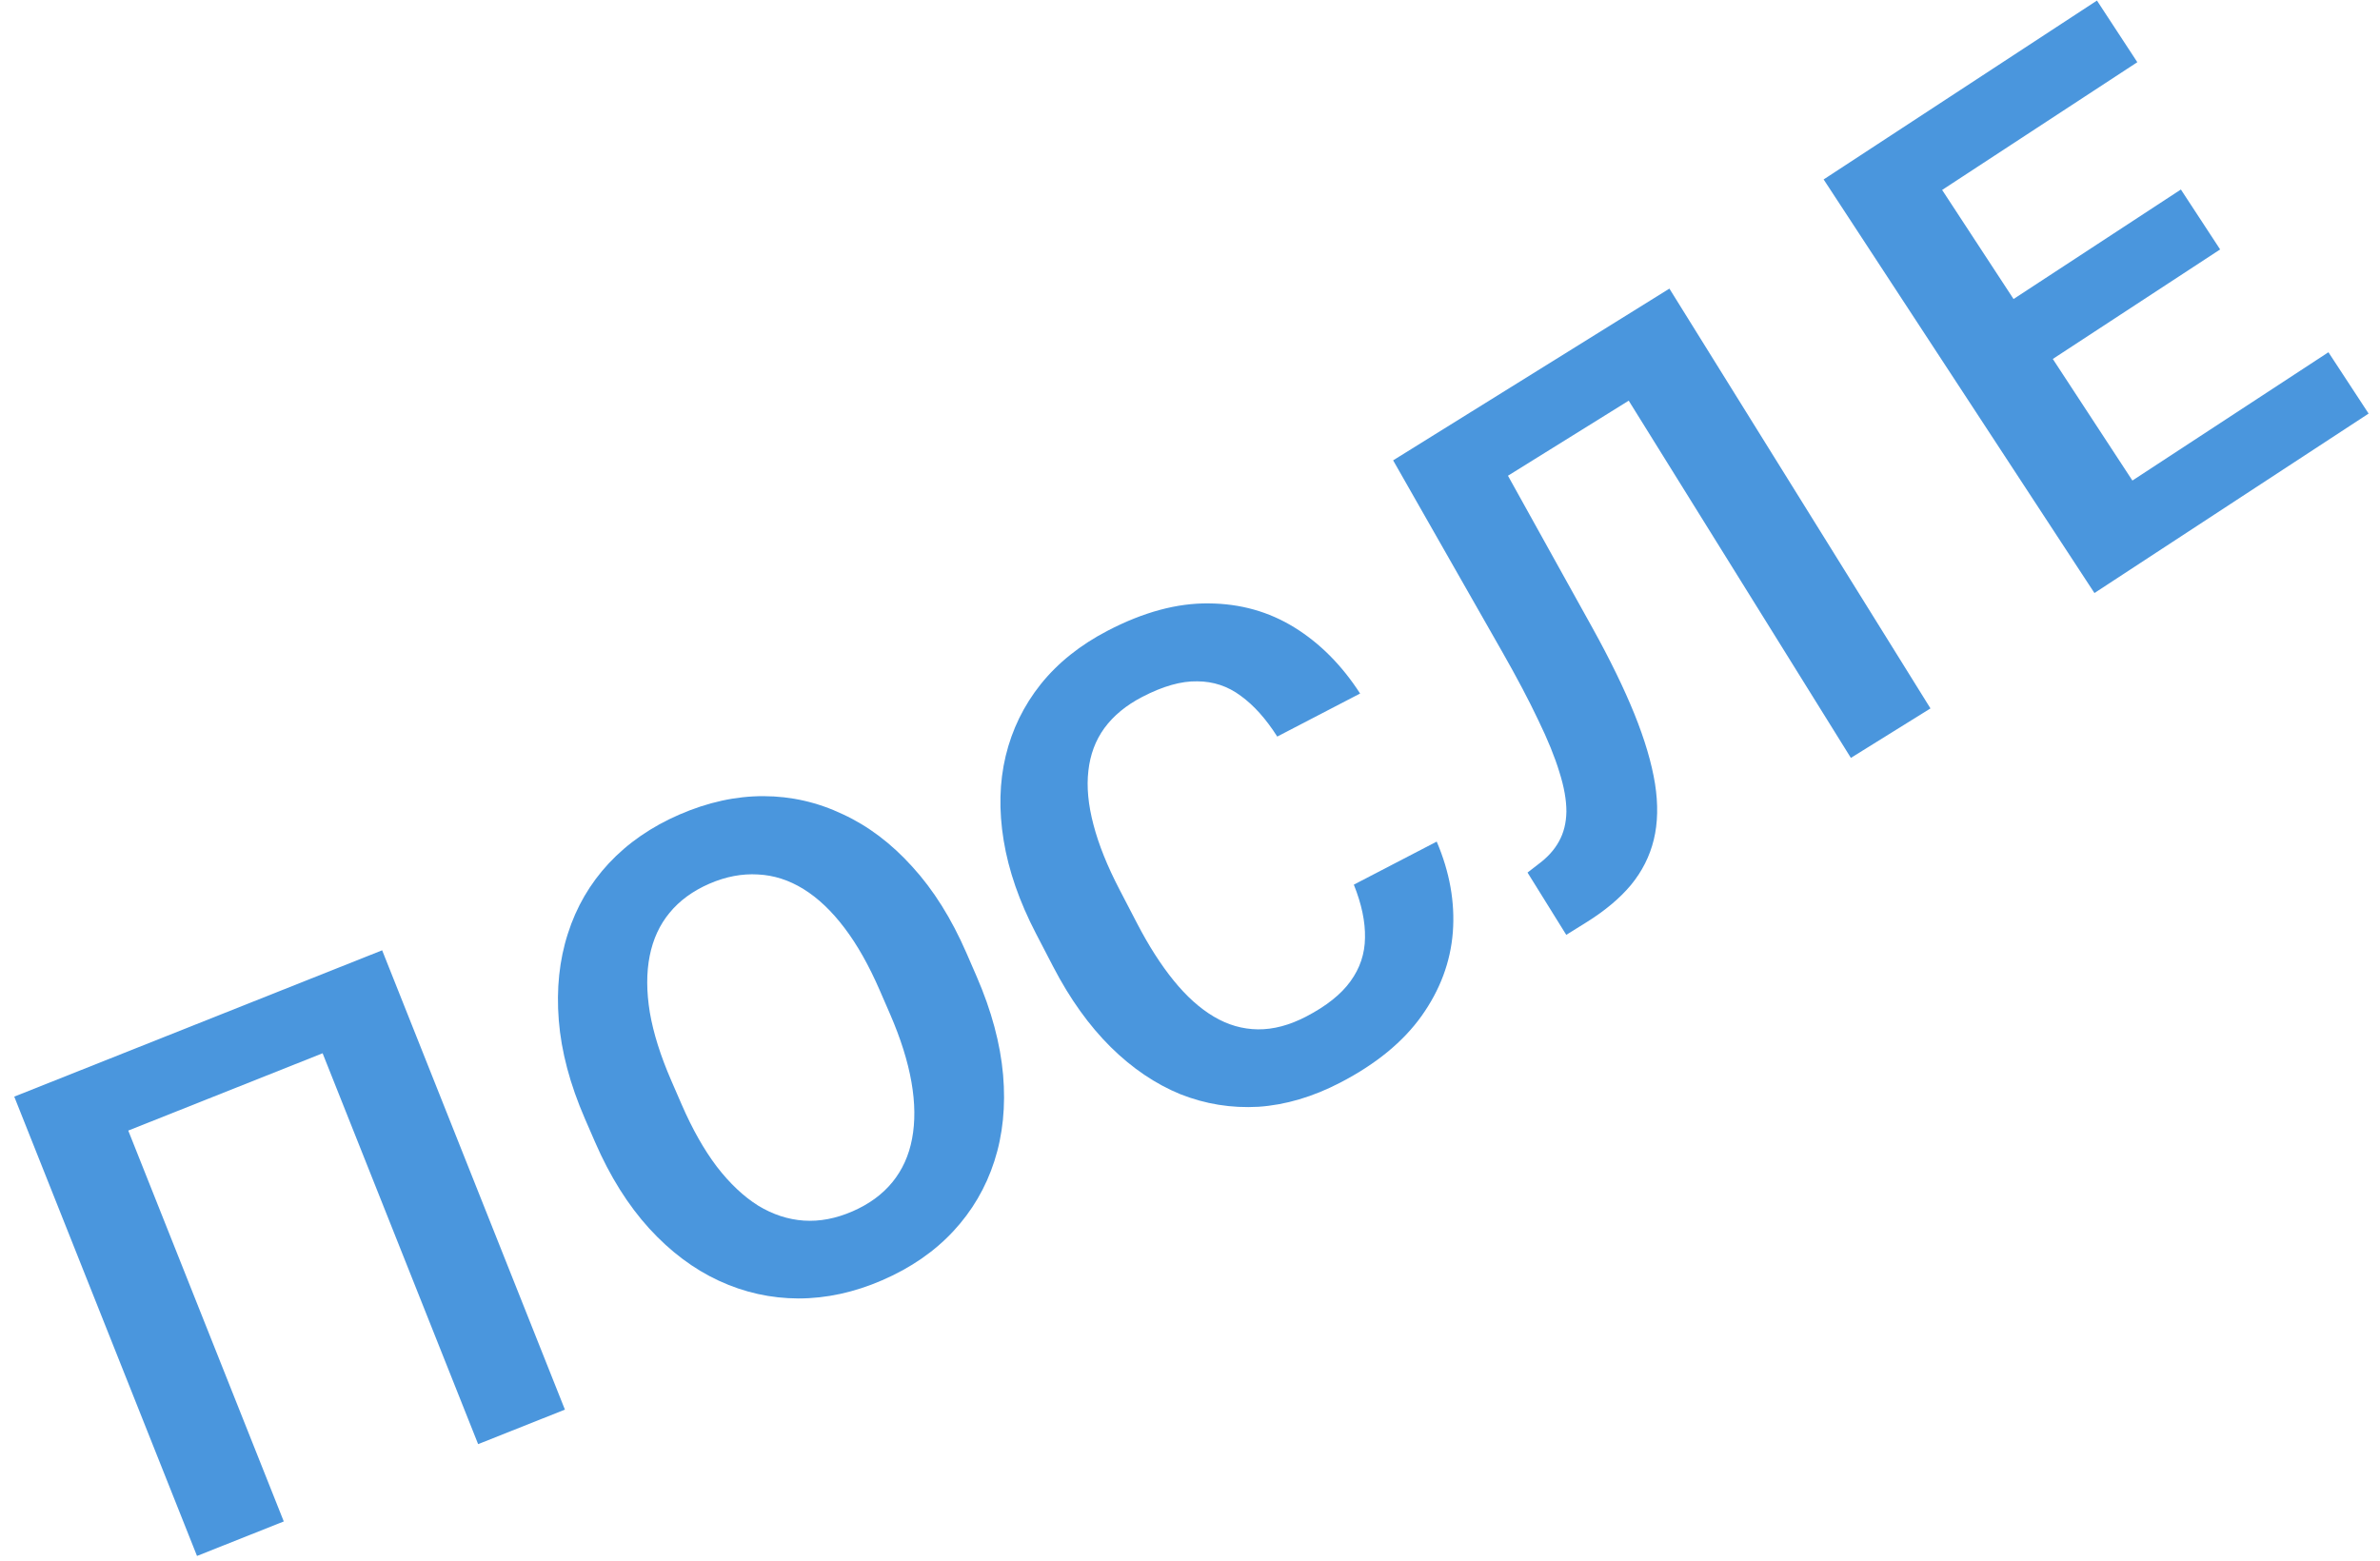 <?xml version="1.0" encoding="UTF-8"?> <svg xmlns="http://www.w3.org/2000/svg" width="154" height="101" viewBox="0 0 154 101" fill="none"><path d="M150.663 22.796L153.263 26.766L139.034 36.081L136.434 32.111L150.663 22.796ZM123.056 8.304L140.578 35.07L135.523 38.38L118 11.613L123.056 8.304ZM141.116 12.264L143.656 16.143L131.284 24.242L128.744 20.363L141.116 12.264ZM135.685 0.036L138.297 4.025L124.123 13.304L121.511 9.315L135.685 0.036Z" fill="#4A96DD"></path><path d="M104.233 21.034L106.75 25.083L93.483 33.332L90.965 29.283L104.233 21.034ZM108.02 18.678L124.913 45.847L119.763 49.049L102.87 21.881L108.02 18.678ZM90.144 29.793L95.257 26.614L103.02 40.598C104.166 42.663 105.076 44.529 105.751 46.196C106.425 47.864 106.871 49.372 107.089 50.72C107.298 52.056 107.272 53.262 107.011 54.339C106.749 55.416 106.254 56.397 105.527 57.28C104.805 58.143 103.84 58.95 102.633 59.7L101.346 60.501L98.84 56.47L99.521 55.943C100.125 55.499 100.575 55.003 100.873 54.456C101.183 53.9 101.344 53.257 101.355 52.526C101.358 51.782 101.207 50.928 100.9 49.963C100.606 48.99 100.149 47.868 99.531 46.596C98.925 45.317 98.155 43.856 97.219 42.212L90.144 29.793Z" fill="#4A96DD"></path><path d="M87.601 57.252L92.963 54.466C93.806 56.438 94.154 58.395 94.007 60.336C93.854 62.265 93.181 64.067 91.989 65.744C90.796 67.42 89.043 68.859 86.73 70.061C84.949 70.987 83.182 71.509 81.428 71.628C79.68 71.728 77.995 71.456 76.373 70.813C74.758 70.15 73.255 69.132 71.864 67.758C70.466 66.371 69.231 64.645 68.156 62.578L67.032 60.414C65.958 58.347 65.261 56.34 64.943 54.393C64.624 52.445 64.668 50.623 65.073 48.926C65.486 47.21 66.241 45.662 67.34 44.282C68.452 42.895 69.898 41.739 71.679 40.814C73.992 39.611 76.171 39.024 78.216 39.051C80.254 39.065 82.1 39.583 83.754 40.605C85.408 41.628 86.825 43.053 88.007 44.883L82.645 47.669C81.92 46.527 81.133 45.648 80.285 45.033C79.45 44.41 78.511 44.097 77.469 44.094C76.434 44.071 75.247 44.407 73.908 45.103C72.868 45.643 72.053 46.315 71.463 47.117C70.885 47.912 70.54 48.834 70.425 49.885C70.303 50.922 70.413 52.086 70.755 53.378C71.089 54.657 71.648 56.05 72.432 57.558L73.577 59.761C74.326 61.204 75.115 62.437 75.944 63.459C76.772 64.481 77.639 65.26 78.546 65.796C79.451 66.333 80.402 66.606 81.398 66.617C82.394 66.627 83.432 66.352 84.511 65.792C85.824 65.109 86.781 64.347 87.384 63.506C88 62.658 88.313 61.719 88.323 60.691C88.346 59.655 88.105 58.509 87.601 57.252Z" fill="#4A96DD"></path><path d="M62.537 61.681L63.194 63.193C64.156 65.409 64.727 67.533 64.906 69.563C65.08 71.58 64.891 73.443 64.339 75.152C63.788 76.861 62.903 78.371 61.684 79.683C60.465 80.995 58.935 82.051 57.094 82.85C55.28 83.638 53.471 84.032 51.667 84.033C49.876 84.028 48.162 83.647 46.523 82.89C44.885 82.132 43.381 81.004 42.012 79.507C40.637 77.996 39.468 76.132 38.505 73.915L37.849 72.404C36.88 70.173 36.316 68.047 36.156 66.024C35.996 64.001 36.192 62.136 36.743 60.427C37.289 58.705 38.171 57.188 39.39 55.876C40.622 54.558 42.145 53.505 43.959 52.717C45.8 51.918 47.616 51.52 49.406 51.525C51.197 51.53 52.908 51.921 54.539 52.698C56.178 53.455 57.675 54.586 59.03 56.089C60.4 57.587 61.568 59.451 62.537 61.681ZM57.591 65.626L56.917 64.074C56.222 62.475 55.465 61.135 54.644 60.054C53.817 58.96 52.934 58.122 51.995 57.54C51.055 56.958 50.072 56.642 49.044 56.593C48.011 56.531 46.964 56.73 45.902 57.191C44.828 57.658 43.967 58.288 43.321 59.079C42.682 59.852 42.255 60.78 42.039 61.864C41.823 62.948 41.826 64.168 42.048 65.525C42.277 66.863 42.739 68.331 43.434 69.93L44.108 71.482C44.796 73.067 45.554 74.407 46.381 75.501C47.221 76.59 48.113 77.432 49.059 78.027C50.012 78.604 50.998 78.926 52.018 78.994C53.038 79.062 54.085 78.863 55.16 78.396C56.235 77.929 57.095 77.3 57.742 76.508C58.388 75.716 58.812 74.781 59.015 73.703C59.225 72.606 59.212 71.382 58.977 70.031C58.741 68.68 58.279 67.211 57.591 65.626Z" fill="#4A96DD"></path><path d="M24.727 61.501L36.553 91.227L30.938 93.461L20.875 68.165L8.299 73.168L18.362 98.464L12.747 100.697L0.922 70.971L24.727 61.501Z" fill="#4A96DD"></path></svg> 